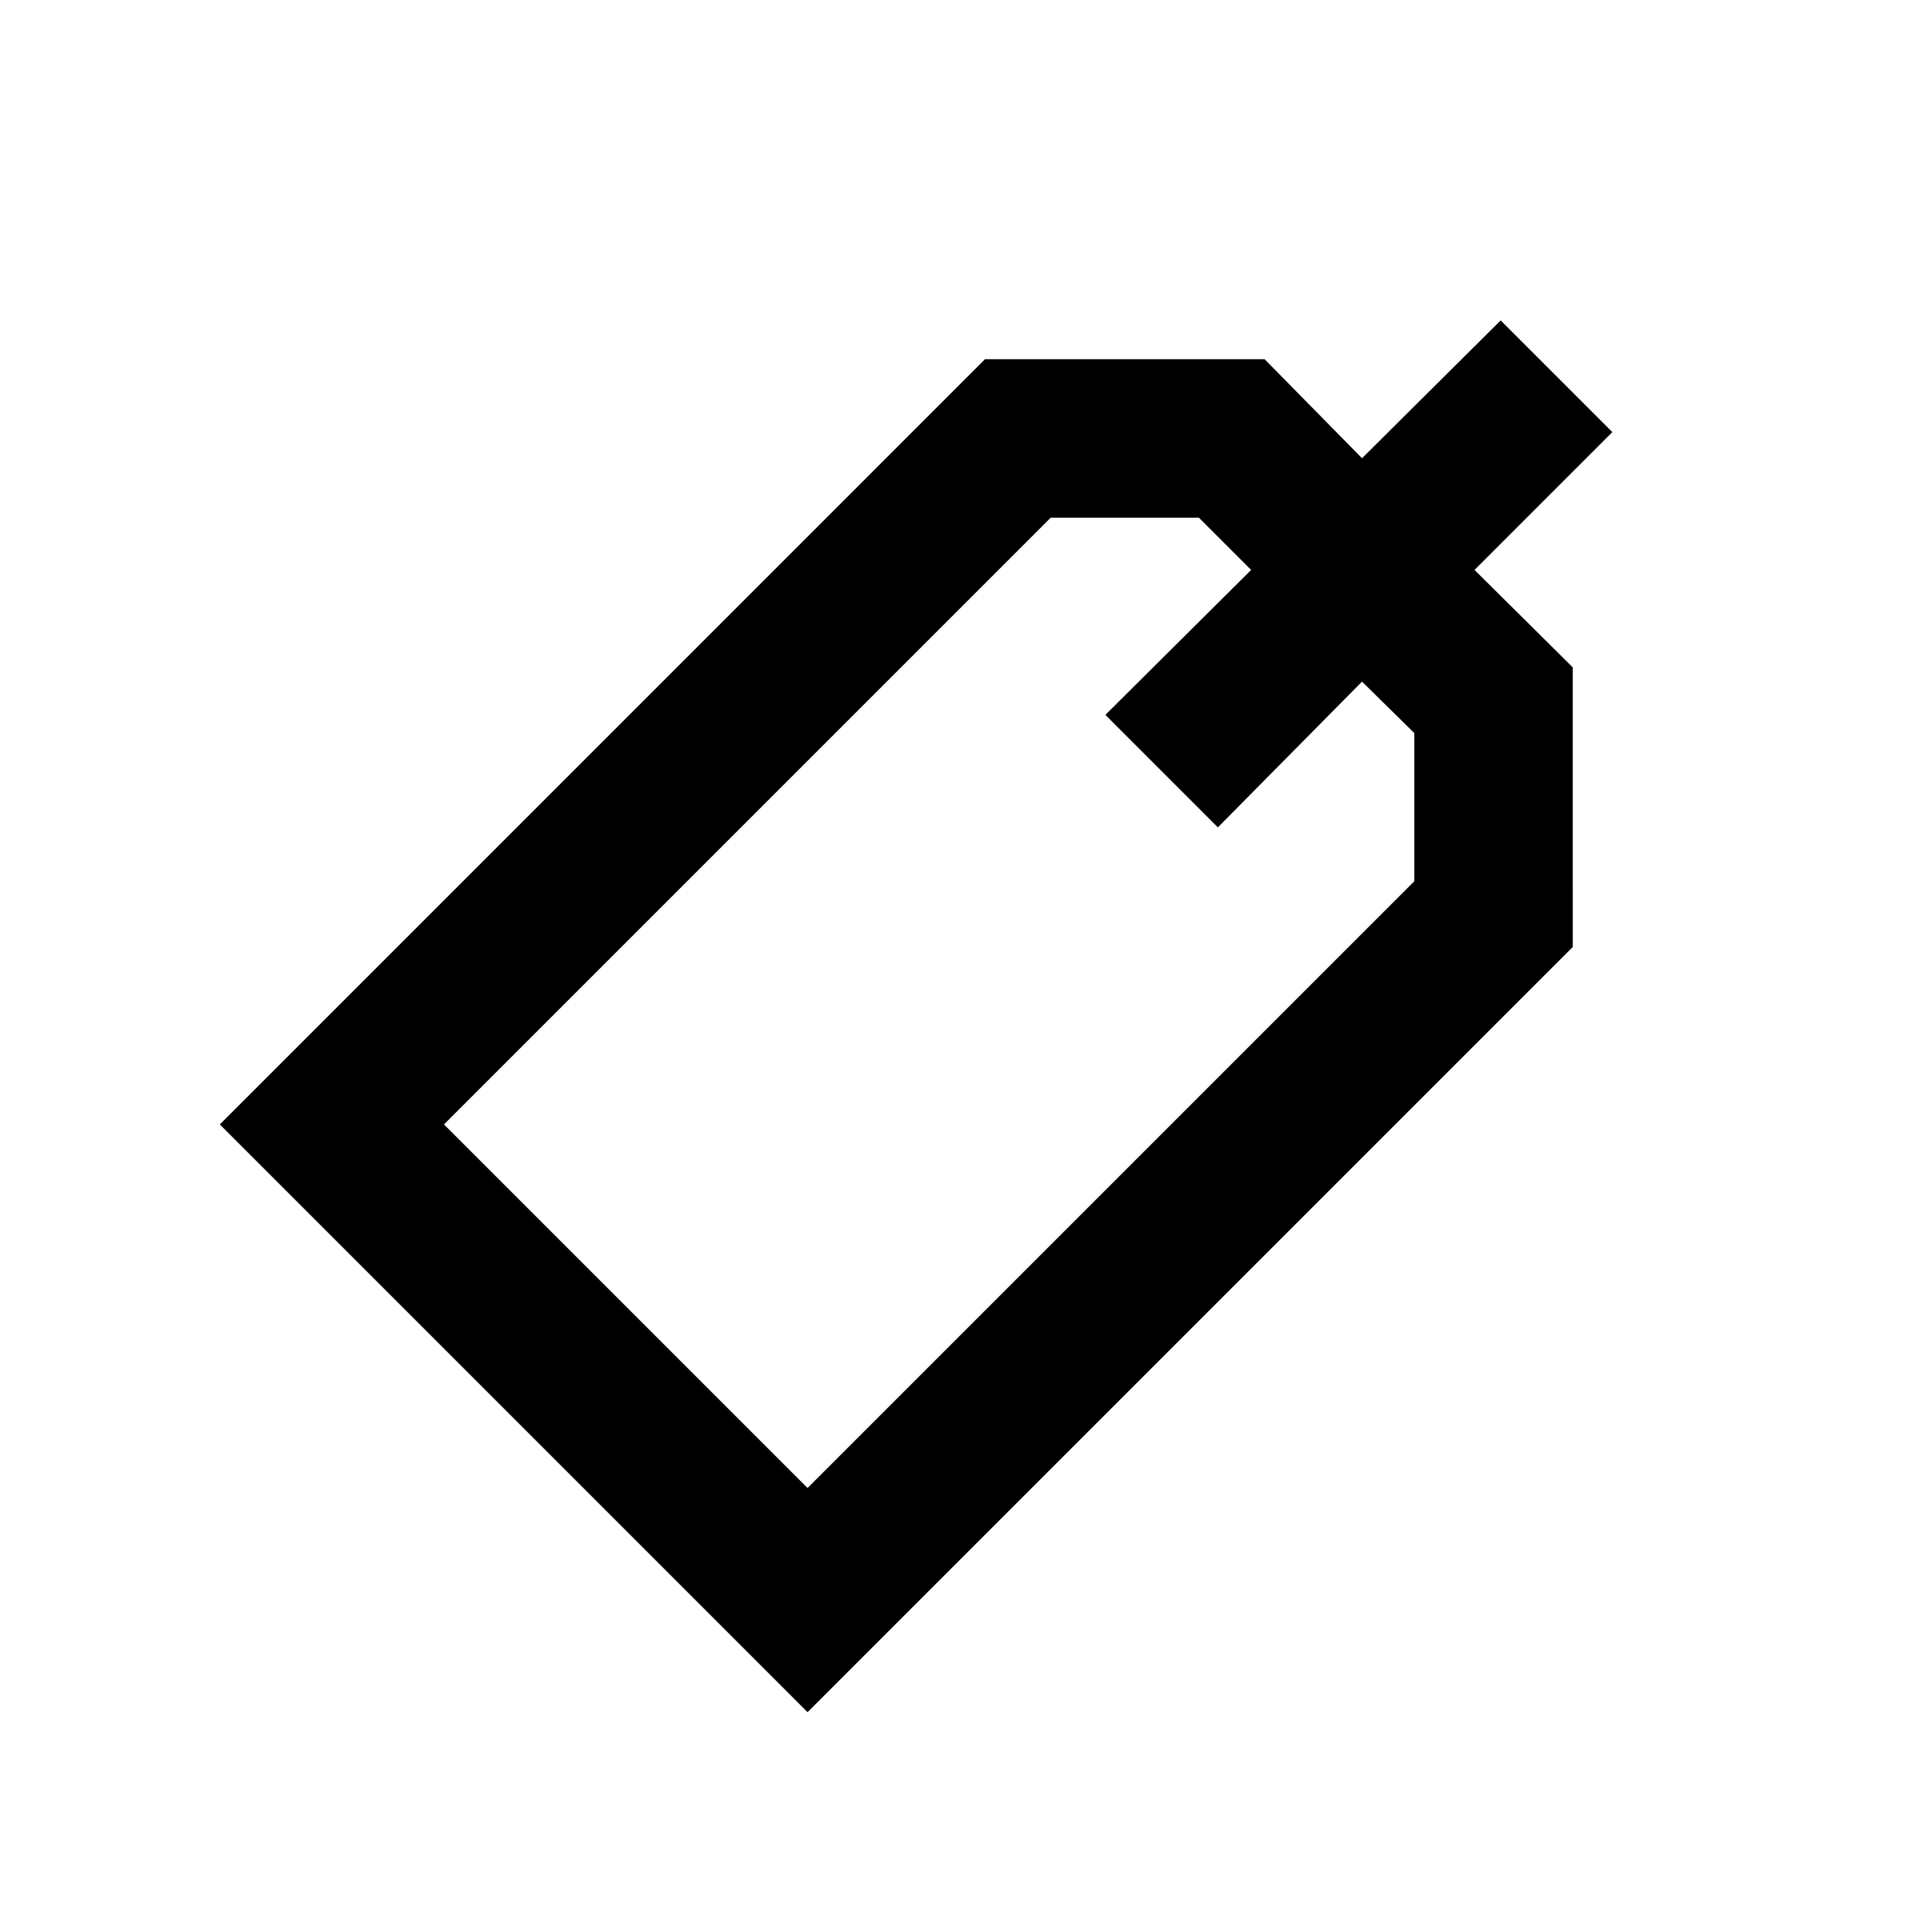 <?xml version="1.0" encoding="UTF-8"?>
<!-- Uploaded to: ICON Repo, www.svgrepo.com, Generator: ICON Repo Mixer Tools -->
<svg fill="#000000" width="800px" height="800px" version="1.1" viewBox="144 144 512 512" xmlns="http://www.w3.org/2000/svg">
 <path d="m571.29 258.51-29.598-29.598-36.738 36.523-25.82-26.238h-74.102l-202.78 202.79 155.76 155.76 202.79-202.79-0.004-74.098-26.031-25.82zm-52.48 79.77v39.254l-160.8 160.8-96.355-96.352 160.8-160.8h39.254l13.855 13.855-38.625 38.414 29.809 29.809 38.203-38.625z"/>
</svg>